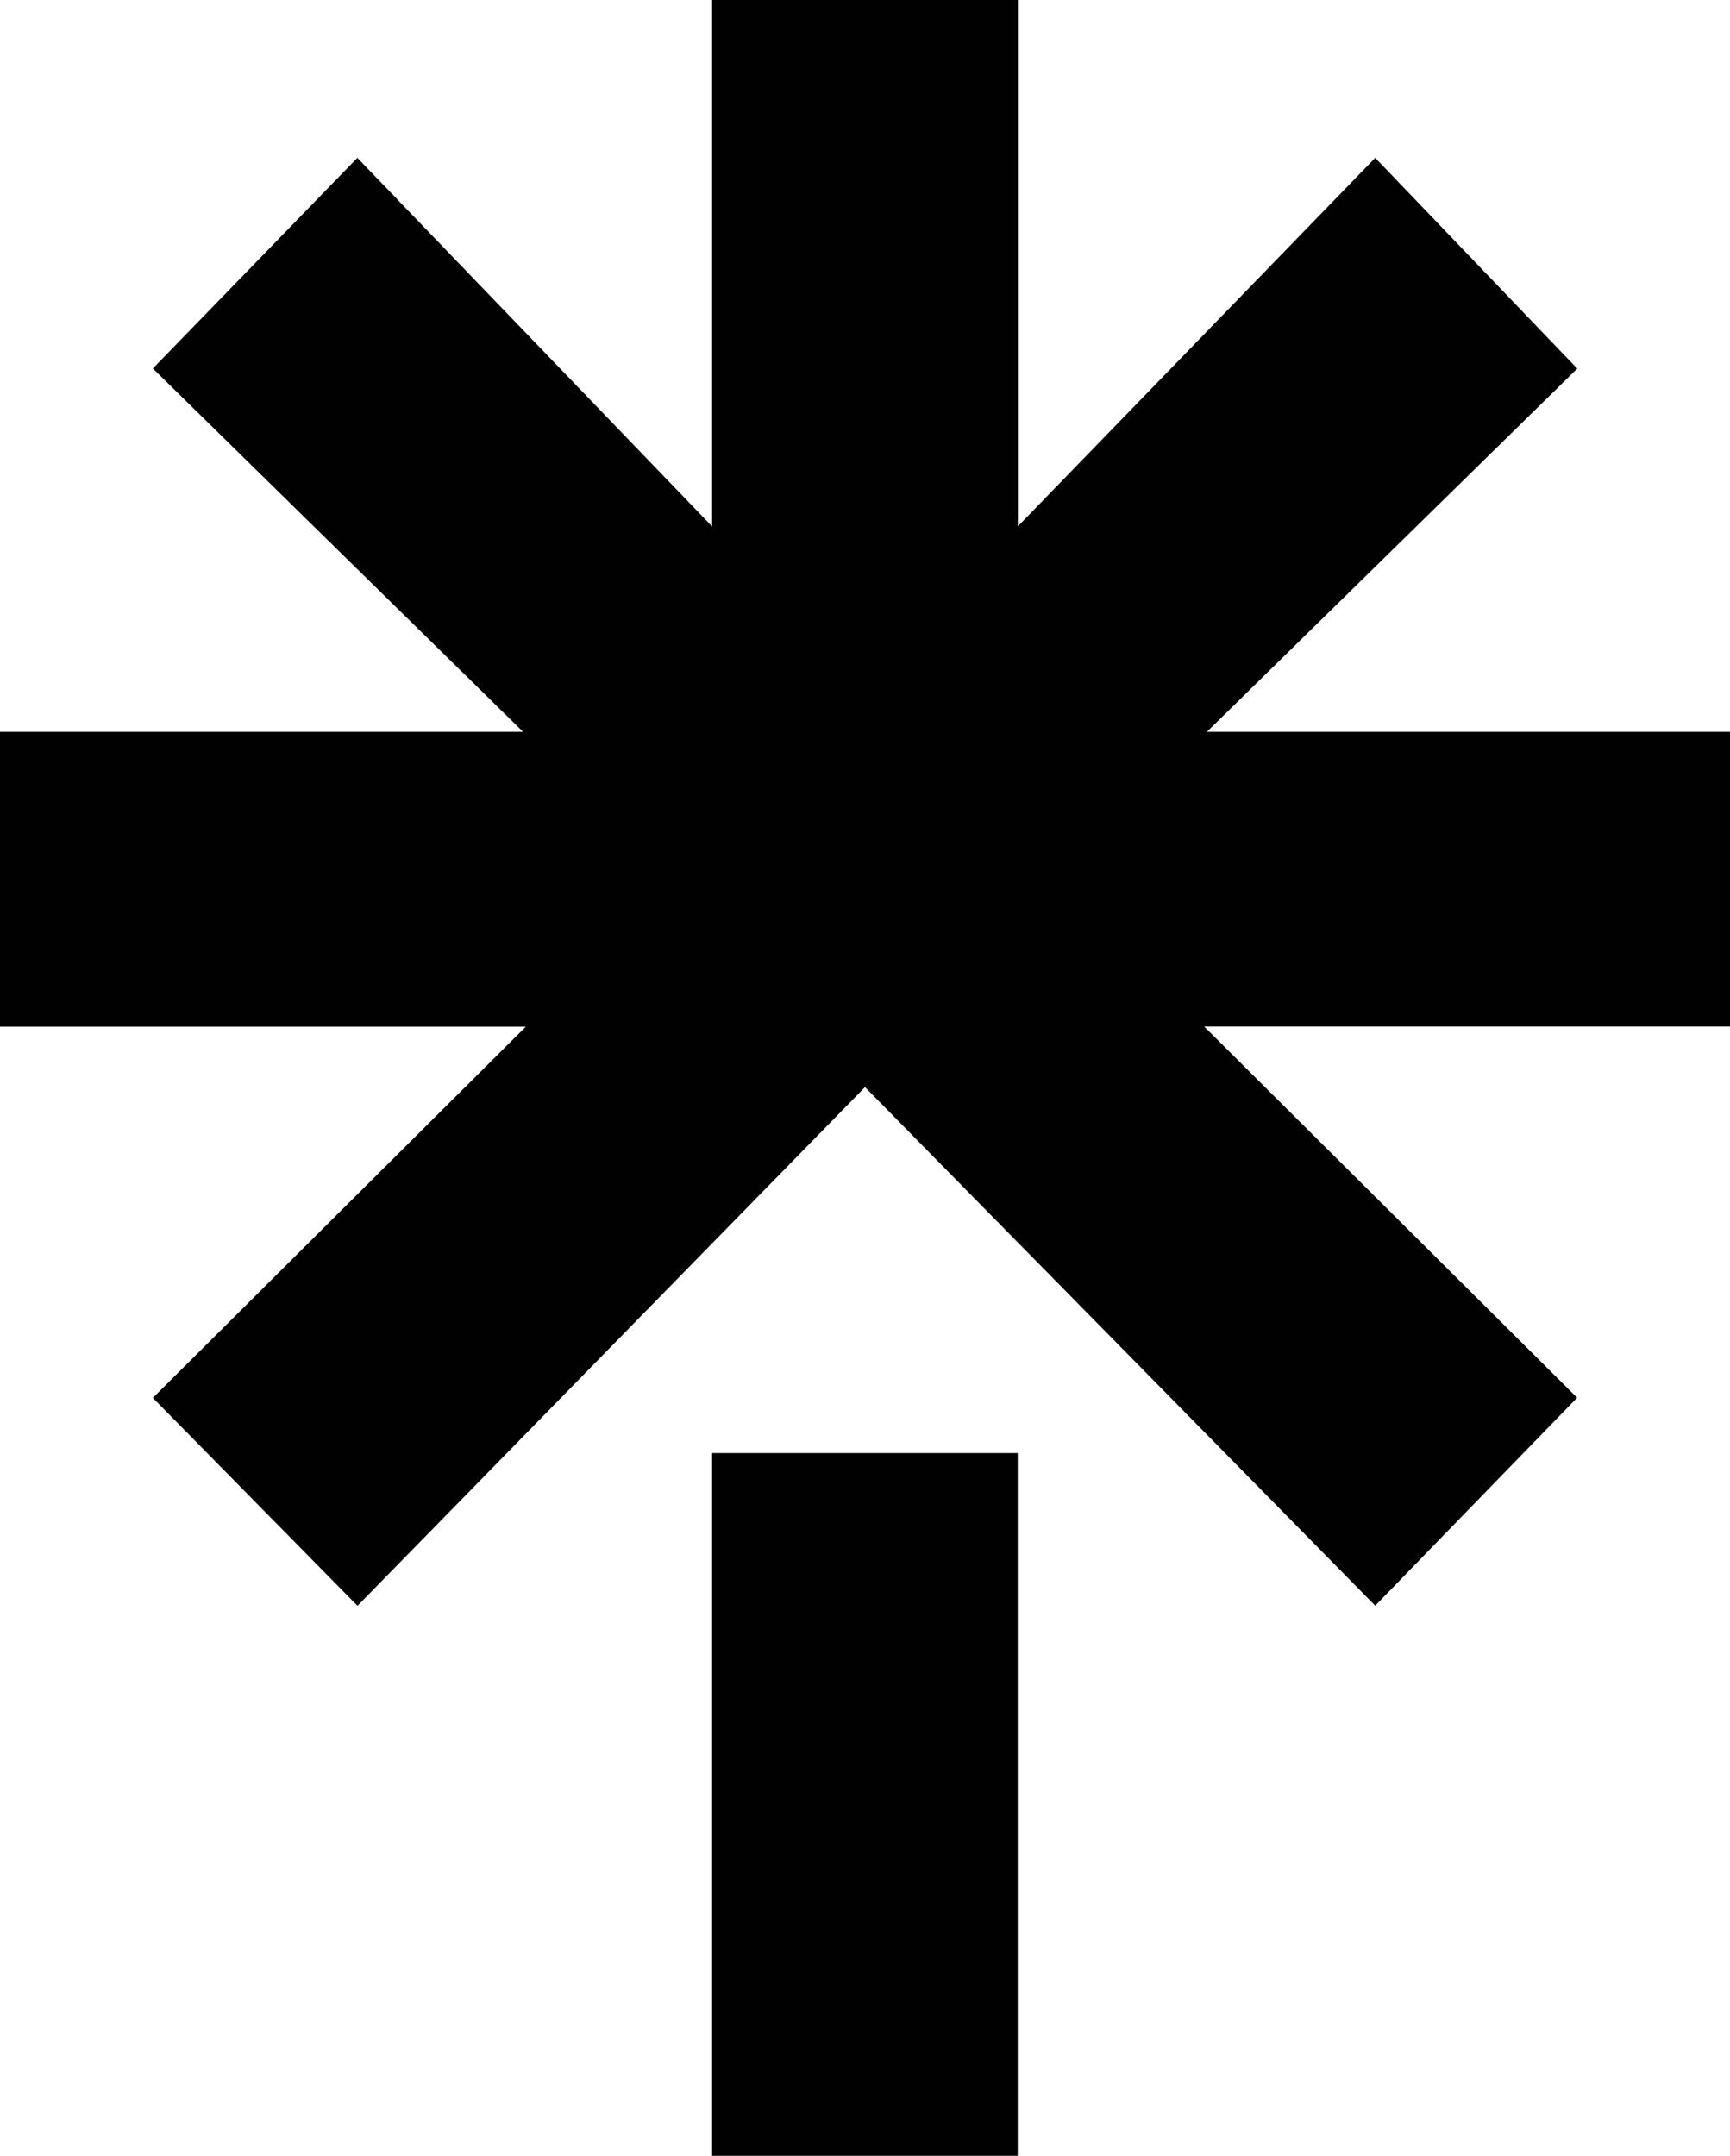 <?xml version="1.0" encoding="utf-8"?>
<svg version="1.1" id="Layer_1" xmlns="http://www.w3.org/2000/svg" xmlns:xlink="http://www.w3.org/1999/xlink" x="0px" y="0px"
	 viewBox="0 0 122 152" style="enable-background:new 0 0 122 152;" xml:space="preserve">
<style type="text/css">
	.st0{fill:#010101;}
</style>
<path class="st0" d="M71.78,0H50.22v37.12L25.2,11.13L10.78,25.98L36.89,51.6H0v20.79h37.08l-26.3,26.17l14.43,14.66L61,76.65
	l35.98,36.56l14.24-14.66l-26.3-26.17H122V51.6H85.11l26.12-25.61L96.98,11.13l-25.2,25.98V0z M50.22,102.45V152h21.55v-49.55H50.22
	z"/>
</svg>
